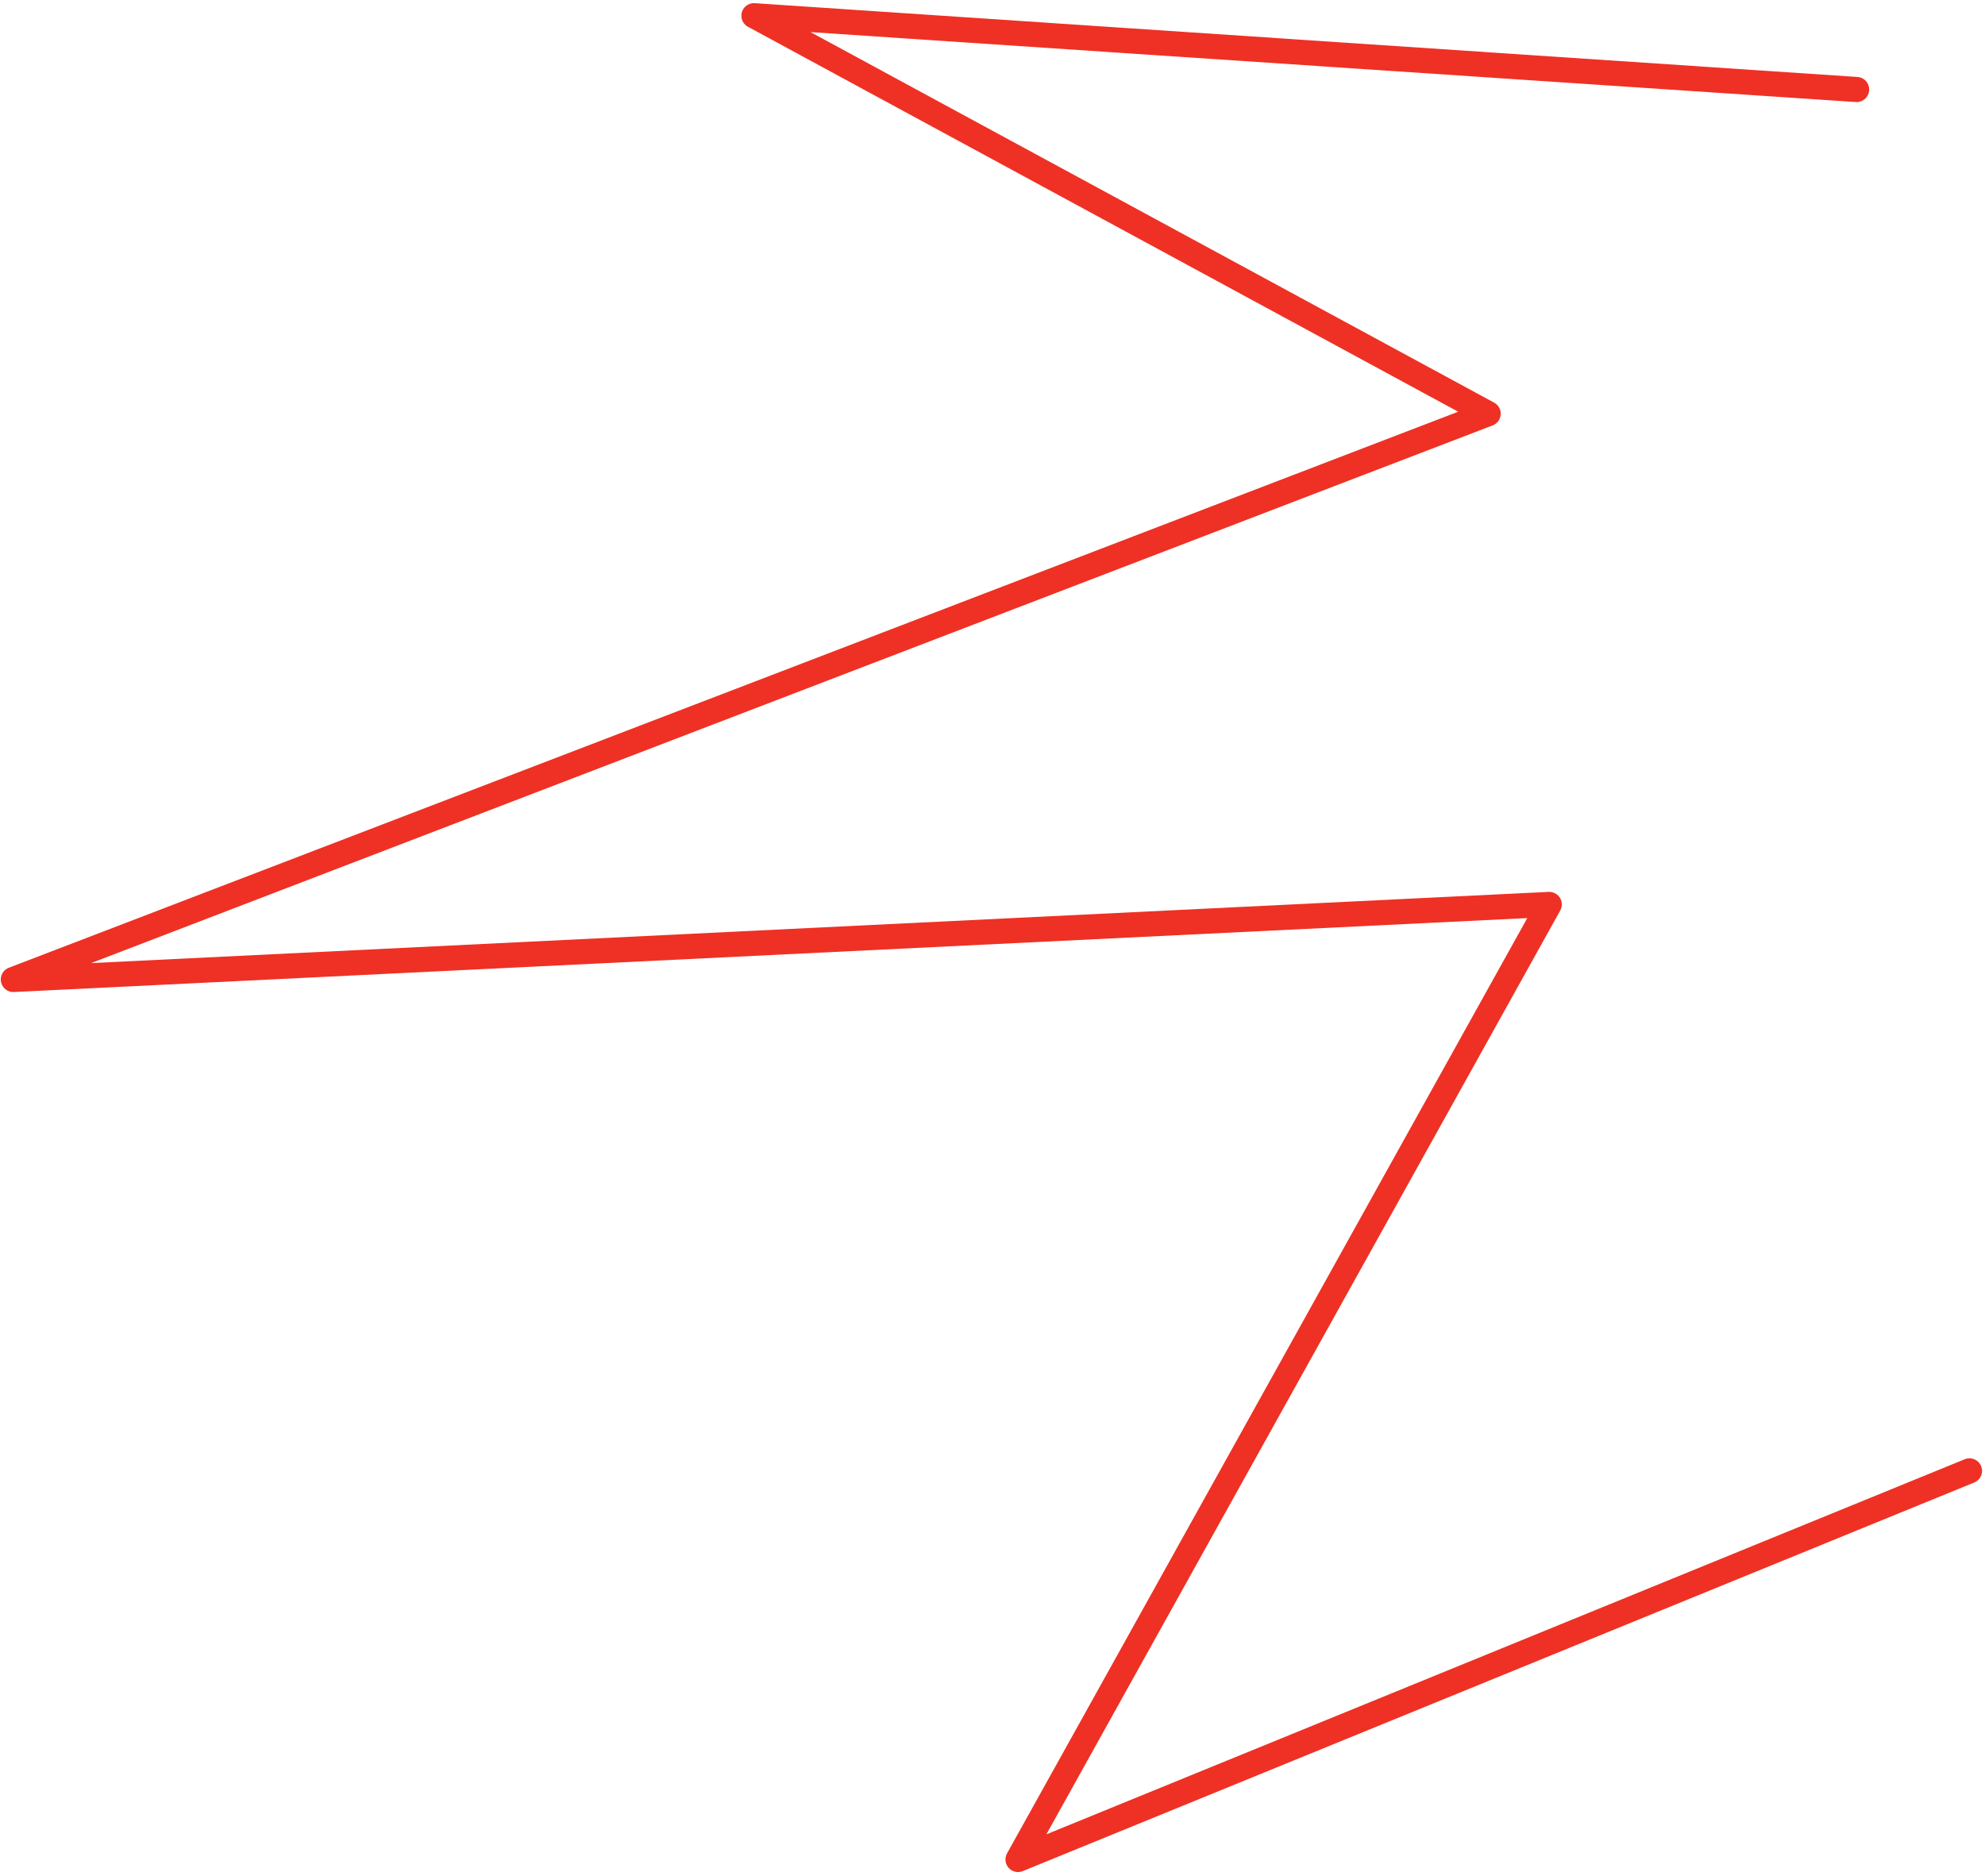 <?xml version="1.0" encoding="UTF-8"?> <svg xmlns="http://www.w3.org/2000/svg" width="237" height="224" viewBox="0 0 237 224" fill="none"> <path d="M221.672 10.687L90.017 1.877L177.677 49.397L1.594 116.958L184.973 107.998L121.548 222.04L235.147 175.637" stroke="#EE3124" stroke-width="3" stroke-linecap="round" stroke-linejoin="round"></path> </svg> 
